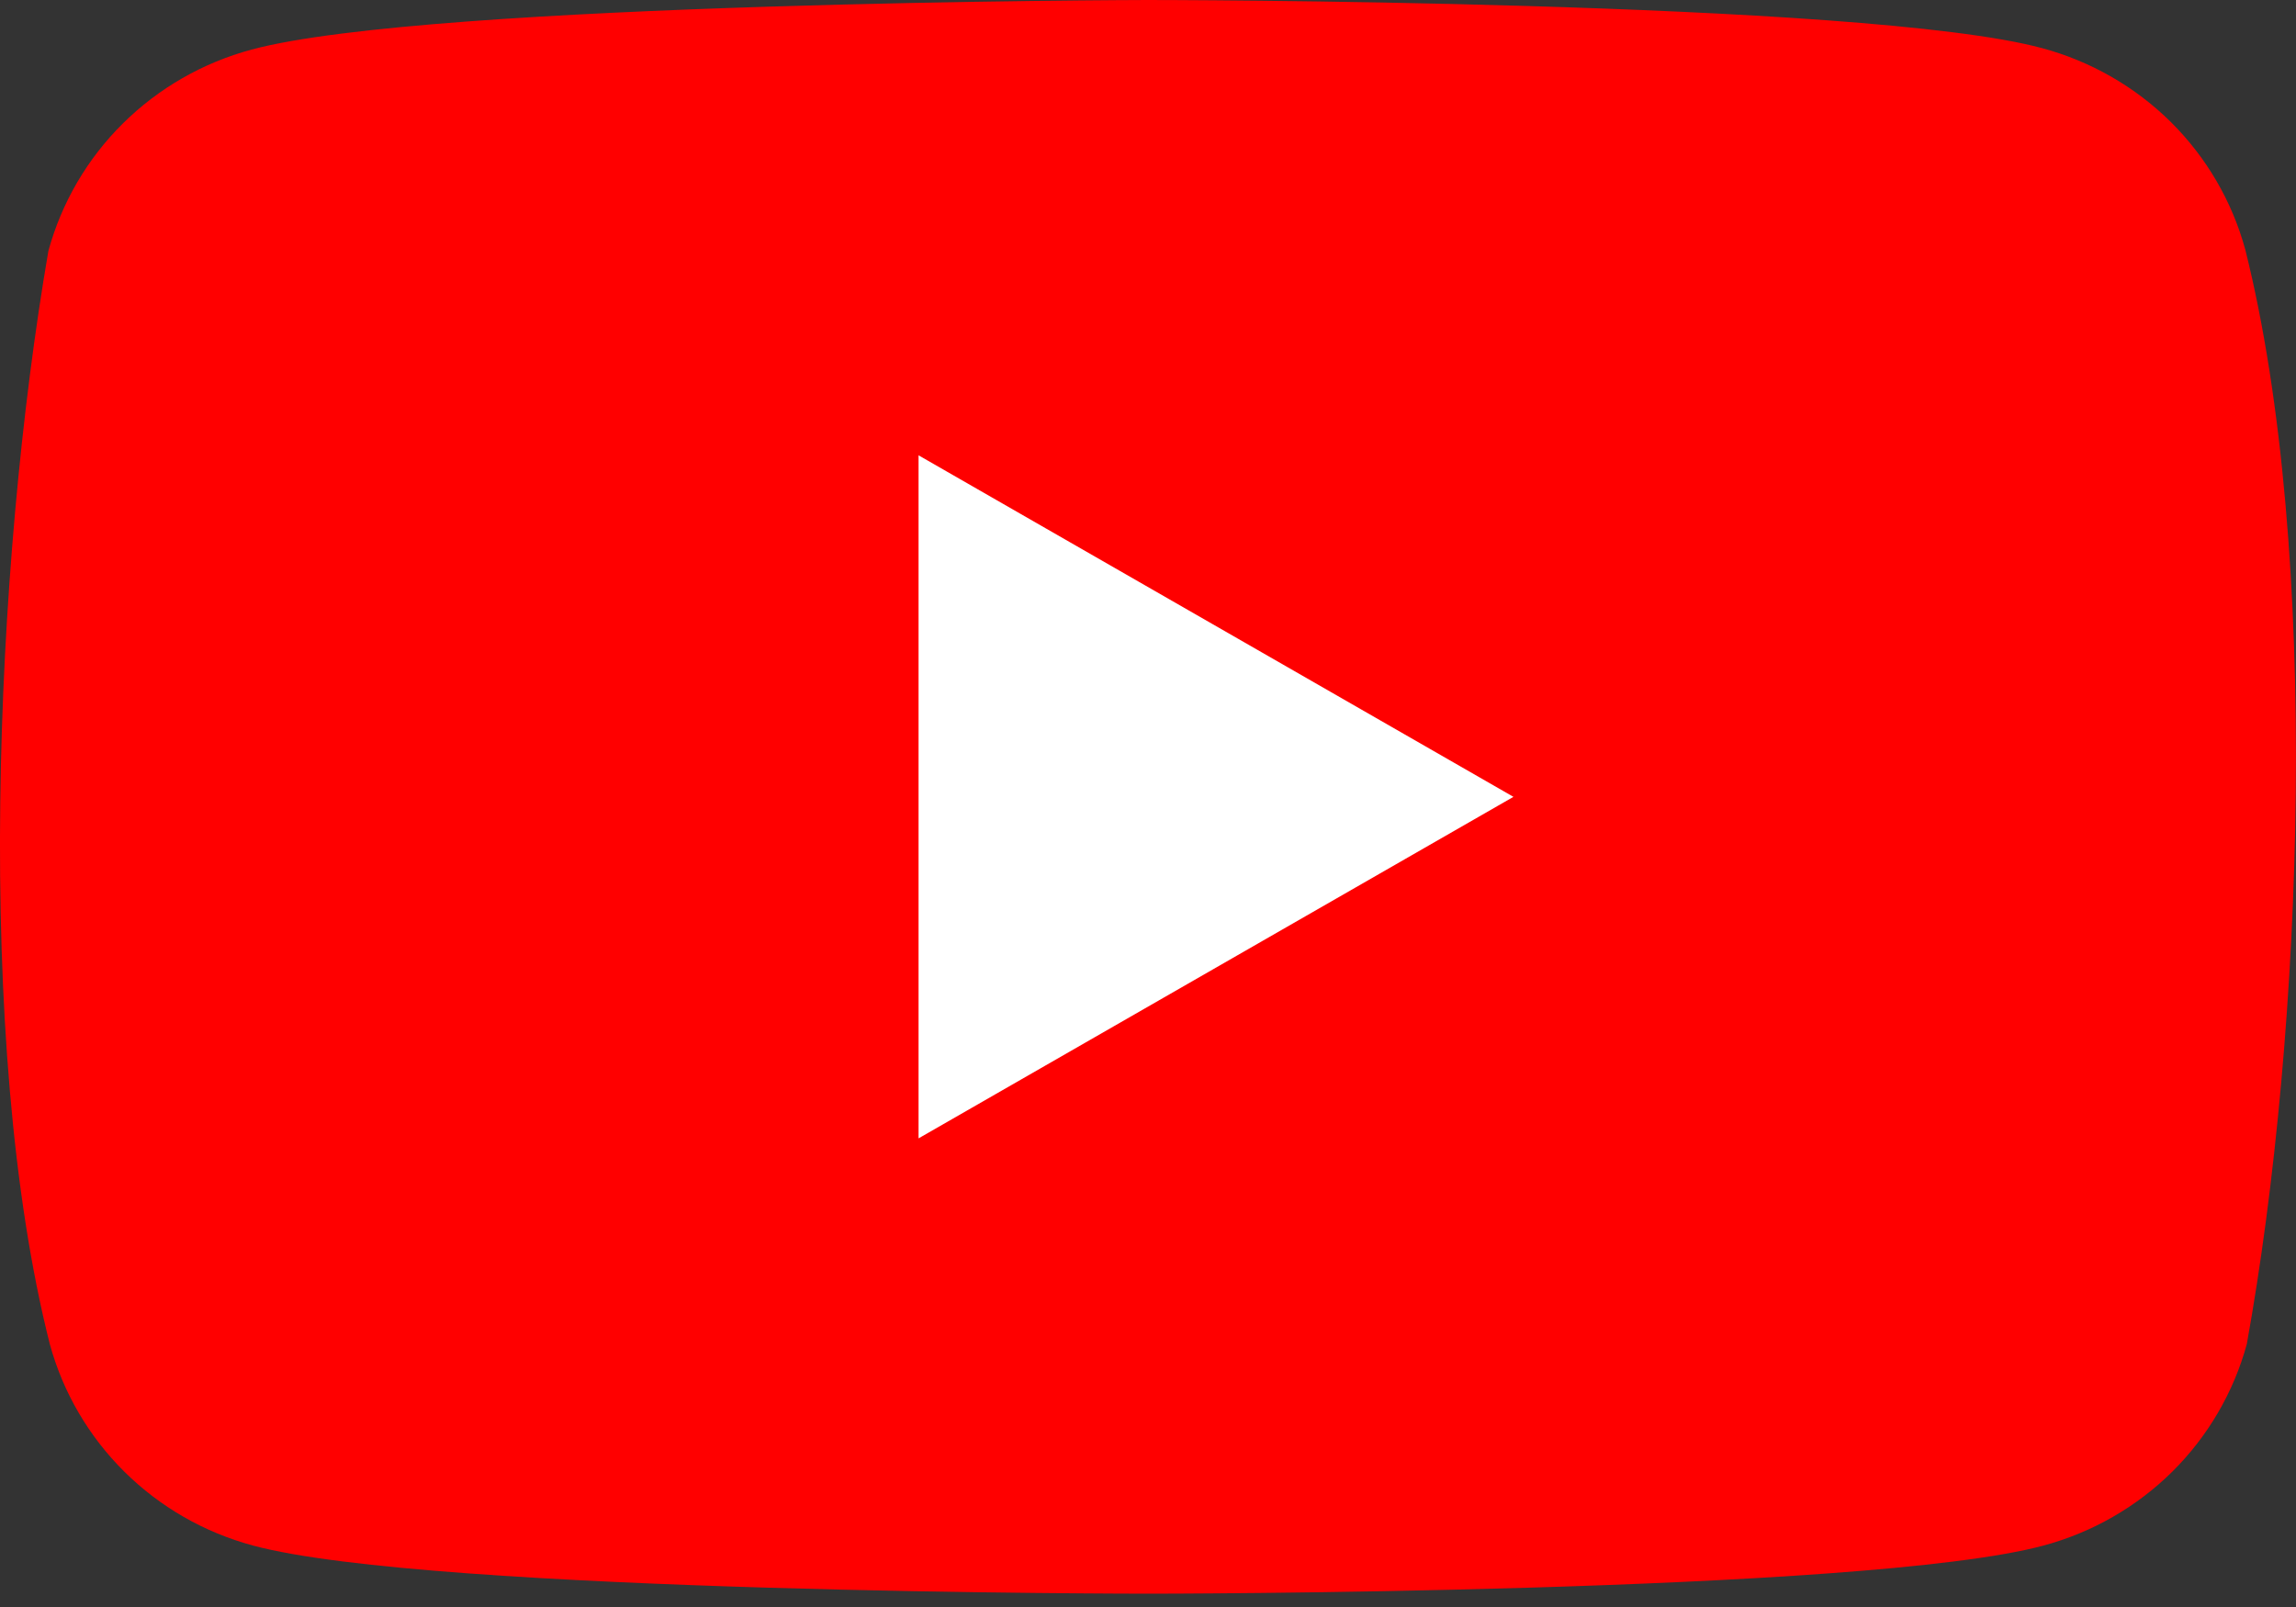 <?xml version="1.0" encoding="UTF-8"?>
<svg xmlns="http://www.w3.org/2000/svg" width="30" height="21" viewBox="0 0 30 21" fill="none">
  <rect x="0" y="0" width="30" height="21" fill="#333333" stroke="none"/>
  <g clip-path="url(#clip0_806_99331)">
    <path d="M29.337 3.261C29.165 2.631 28.83 2.056 28.364 1.594C27.898 1.133 27.318 0.8 26.682 0.629C24.354 0 14.985 0 14.985 0C14.985 0 5.615 0.019 3.287 0.648C2.651 0.819 2.071 1.152 1.605 1.614C1.139 2.075 0.804 2.65 0.632 3.28C-0.073 7.381 -0.346 13.629 0.651 17.565C0.823 18.195 1.159 18.77 1.625 19.232C2.09 19.693 2.67 20.026 3.306 20.197C5.634 20.826 15.004 20.826 15.004 20.826C15.004 20.826 24.374 20.826 26.701 20.197C27.337 20.026 27.917 19.693 28.383 19.232C28.849 18.77 29.185 18.195 29.357 17.565C30.099 13.459 30.328 7.215 29.337 3.261Z" fill="#FF0000"></path>
    <path d="M12.002 14.876L19.775 10.413L12.002 5.95V14.876Z" fill="white"></path>
  </g>
  <defs>
    <clipPath id="clip0_806_99331">
      <rect width="30" height="20.909" fill="white"></rect>
    </clipPath>
  </defs>
</svg>
